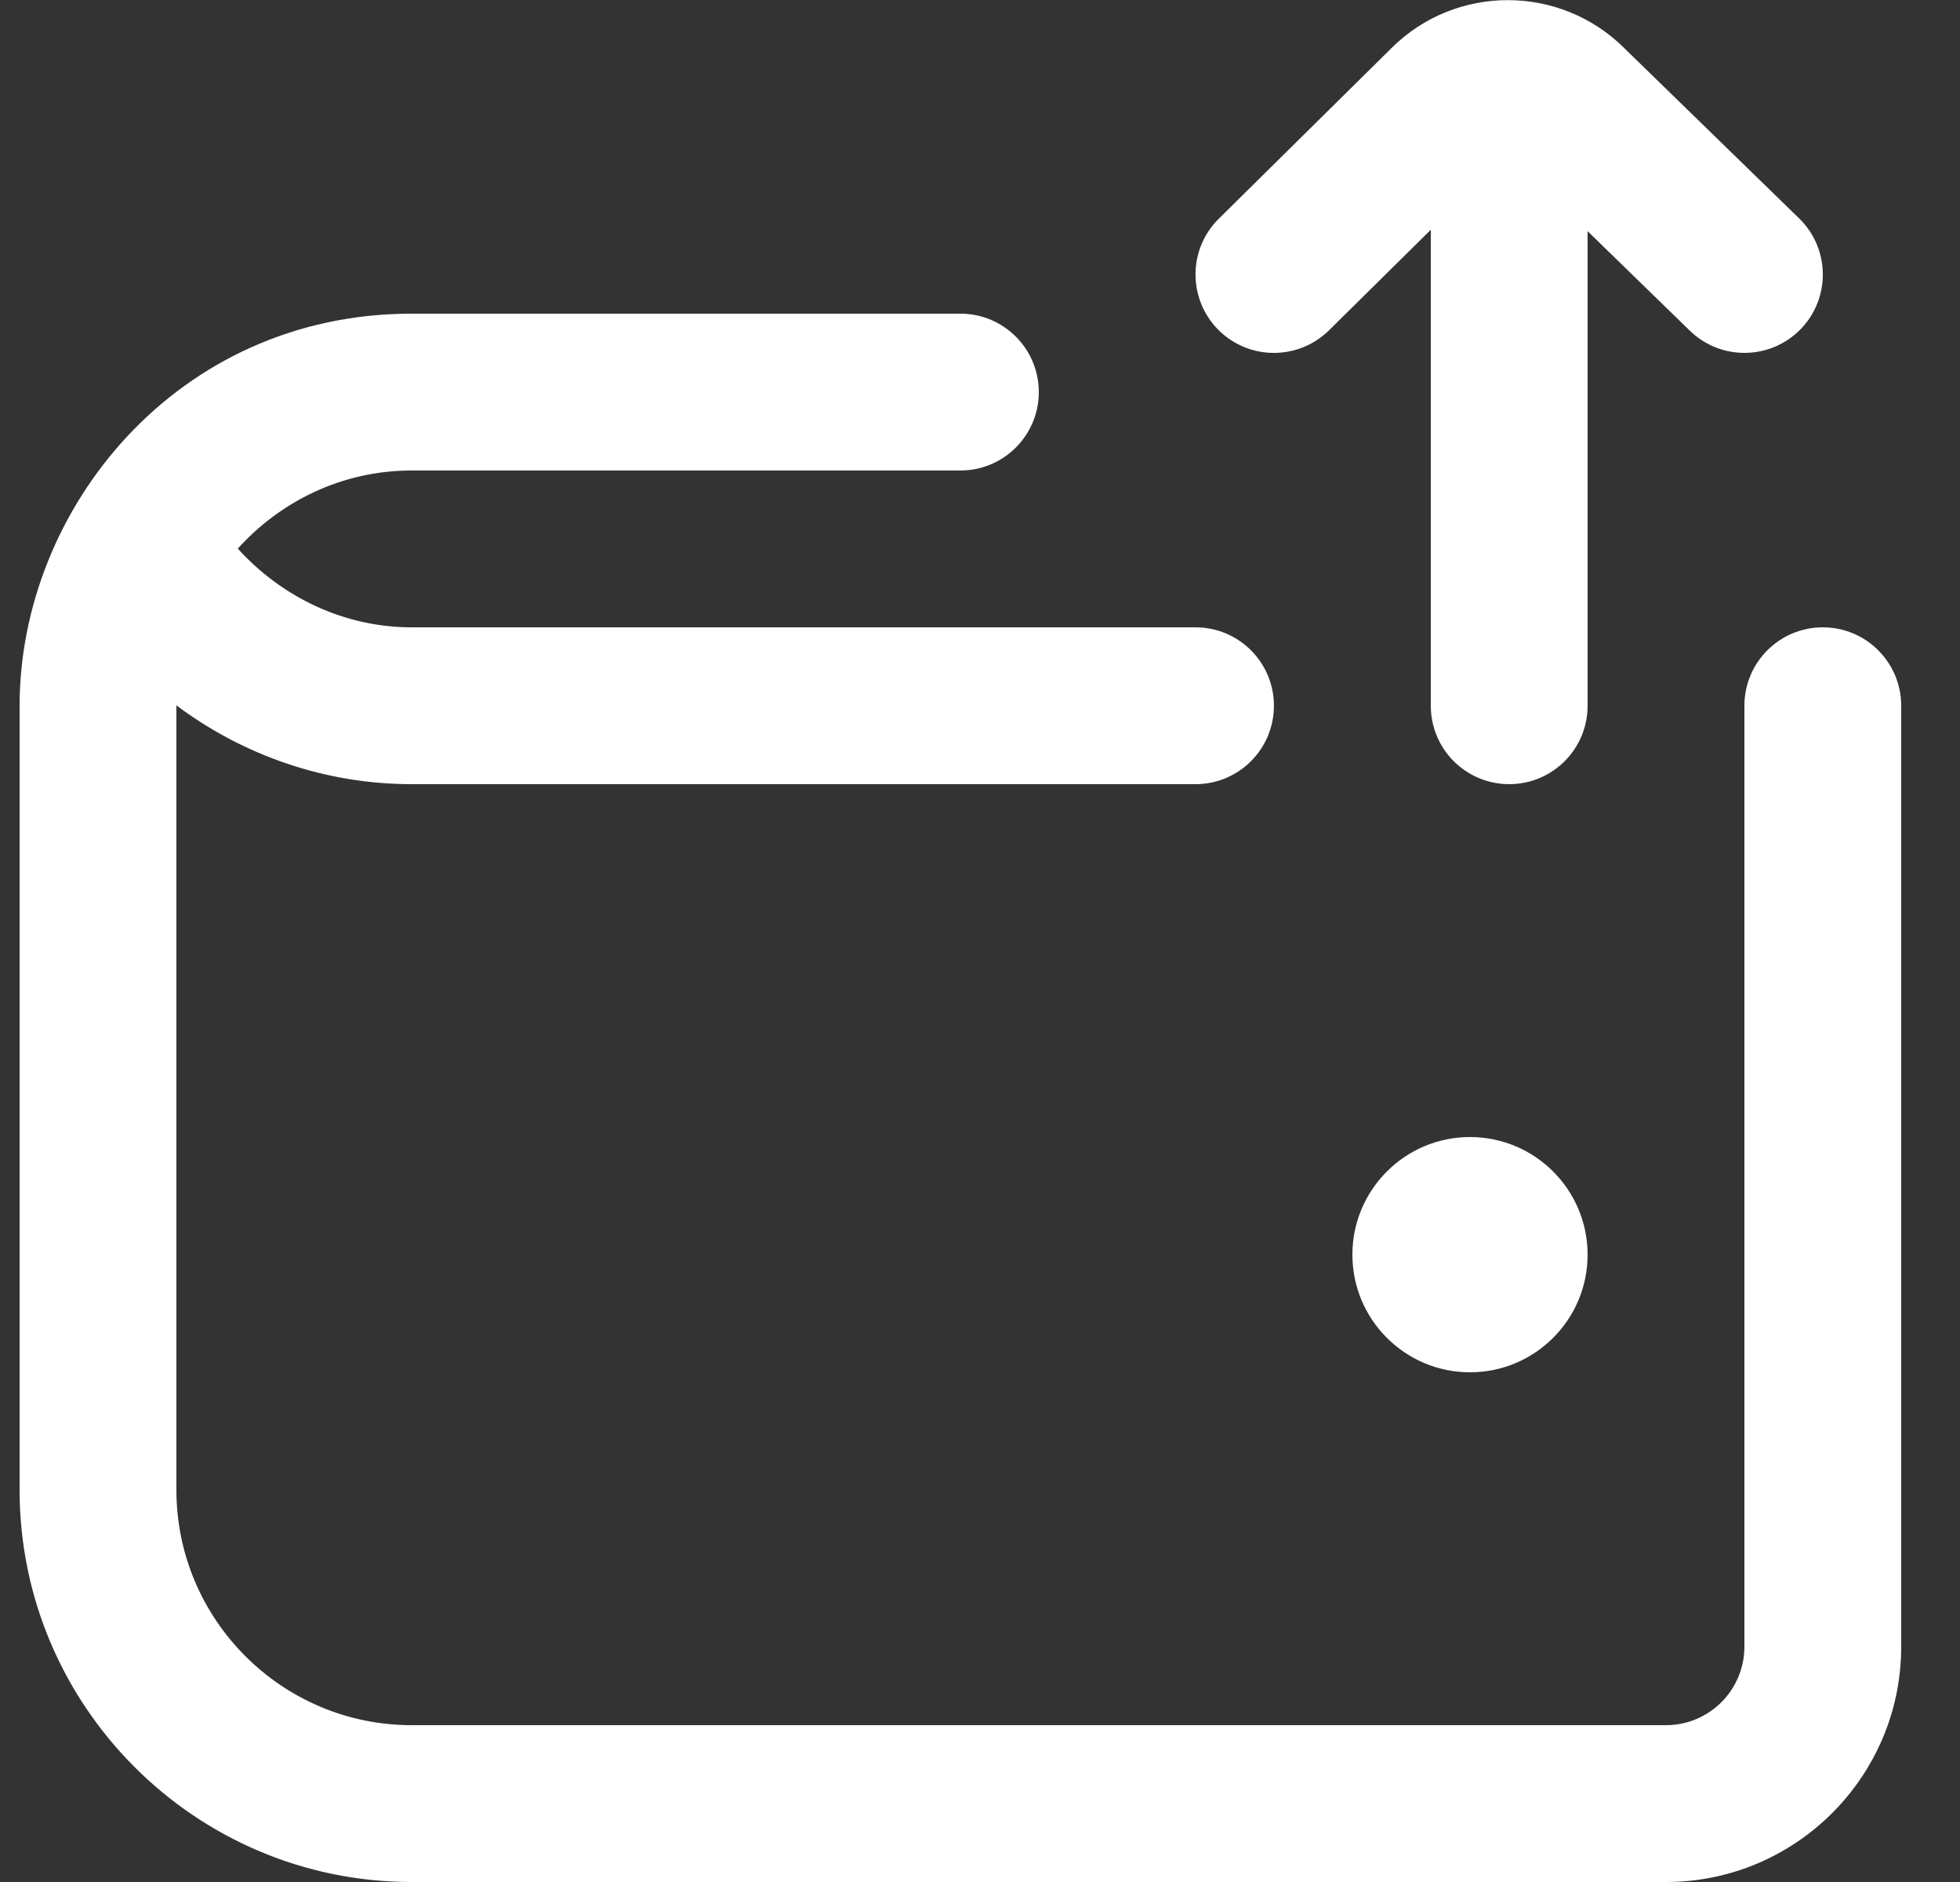 <svg width="25" height="24" viewBox="0 0 25 24" fill="none" xmlns="http://www.w3.org/2000/svg">
<rect x="0" y="0" width="25" height="24" fill="#333333" stroke="none"/>
<g clip-path="url(#clip0_233_942)">
<path d="M20.25 16C20.25 16.828 19.578 17.5 18.75 17.5C17.922 17.5 17.25 16.828 17.25 16C17.25 15.172 17.922 14.5 18.75 14.5C19.578 14.5 20.25 15.172 20.25 16ZM23.25 8C22.697 8 22.25 8.448 22.25 9L22.25 21C22.25 21.551 21.802 22 21.25 22H5.25C3.596 22 2.25 20.654 2.25 19L2.25 9L2.25 8.995C3.104 9.635 4.153 10 5.249 10H15.249C15.802 10 16.249 9.552 16.249 9C16.249 8.448 15.802 8 15.249 8H5.25C4.394 8 3.597 7.619 3.033 6.996C3.582 6.389 4.368 6 5.25 6H12.25C12.803 6 13.25 5.552 13.25 5C13.25 4.448 12.803 4 12.25 4H5.25C2.25 4 0.25 6.5 0.25 9L0.25 19C0.25 21.757 2.493 24 5.25 24H21.25C22.904 24 24.25 22.654 24.25 21L24.25 9C24.25 8.448 23.803 8 23.25 8ZM16.953 4.211L18.25 2.93L18.25 9C18.25 9.552 18.697 10 19.25 10C19.803 10 20.25 9.552 20.25 9L20.25 2.948L21.553 4.216C21.747 4.405 21.998 4.5 22.25 4.5C22.511 4.5 22.771 4.399 22.967 4.198C23.352 3.802 23.344 3.169 22.947 2.784L20.72 0.616C19.899 -0.203 18.568 -0.202 17.75 0.612L15.546 2.789C15.153 3.177 15.15 3.81 15.537 4.203C15.927 4.597 16.558 4.599 16.952 4.212L16.953 4.211Z" fill="white"/>
</g>
<defs>
<clipPath id="clip0_233_942">
<rect width="24" height="24" fill="white" transform="translate(0.25)"/>
</clipPath>
</defs>
</svg>

